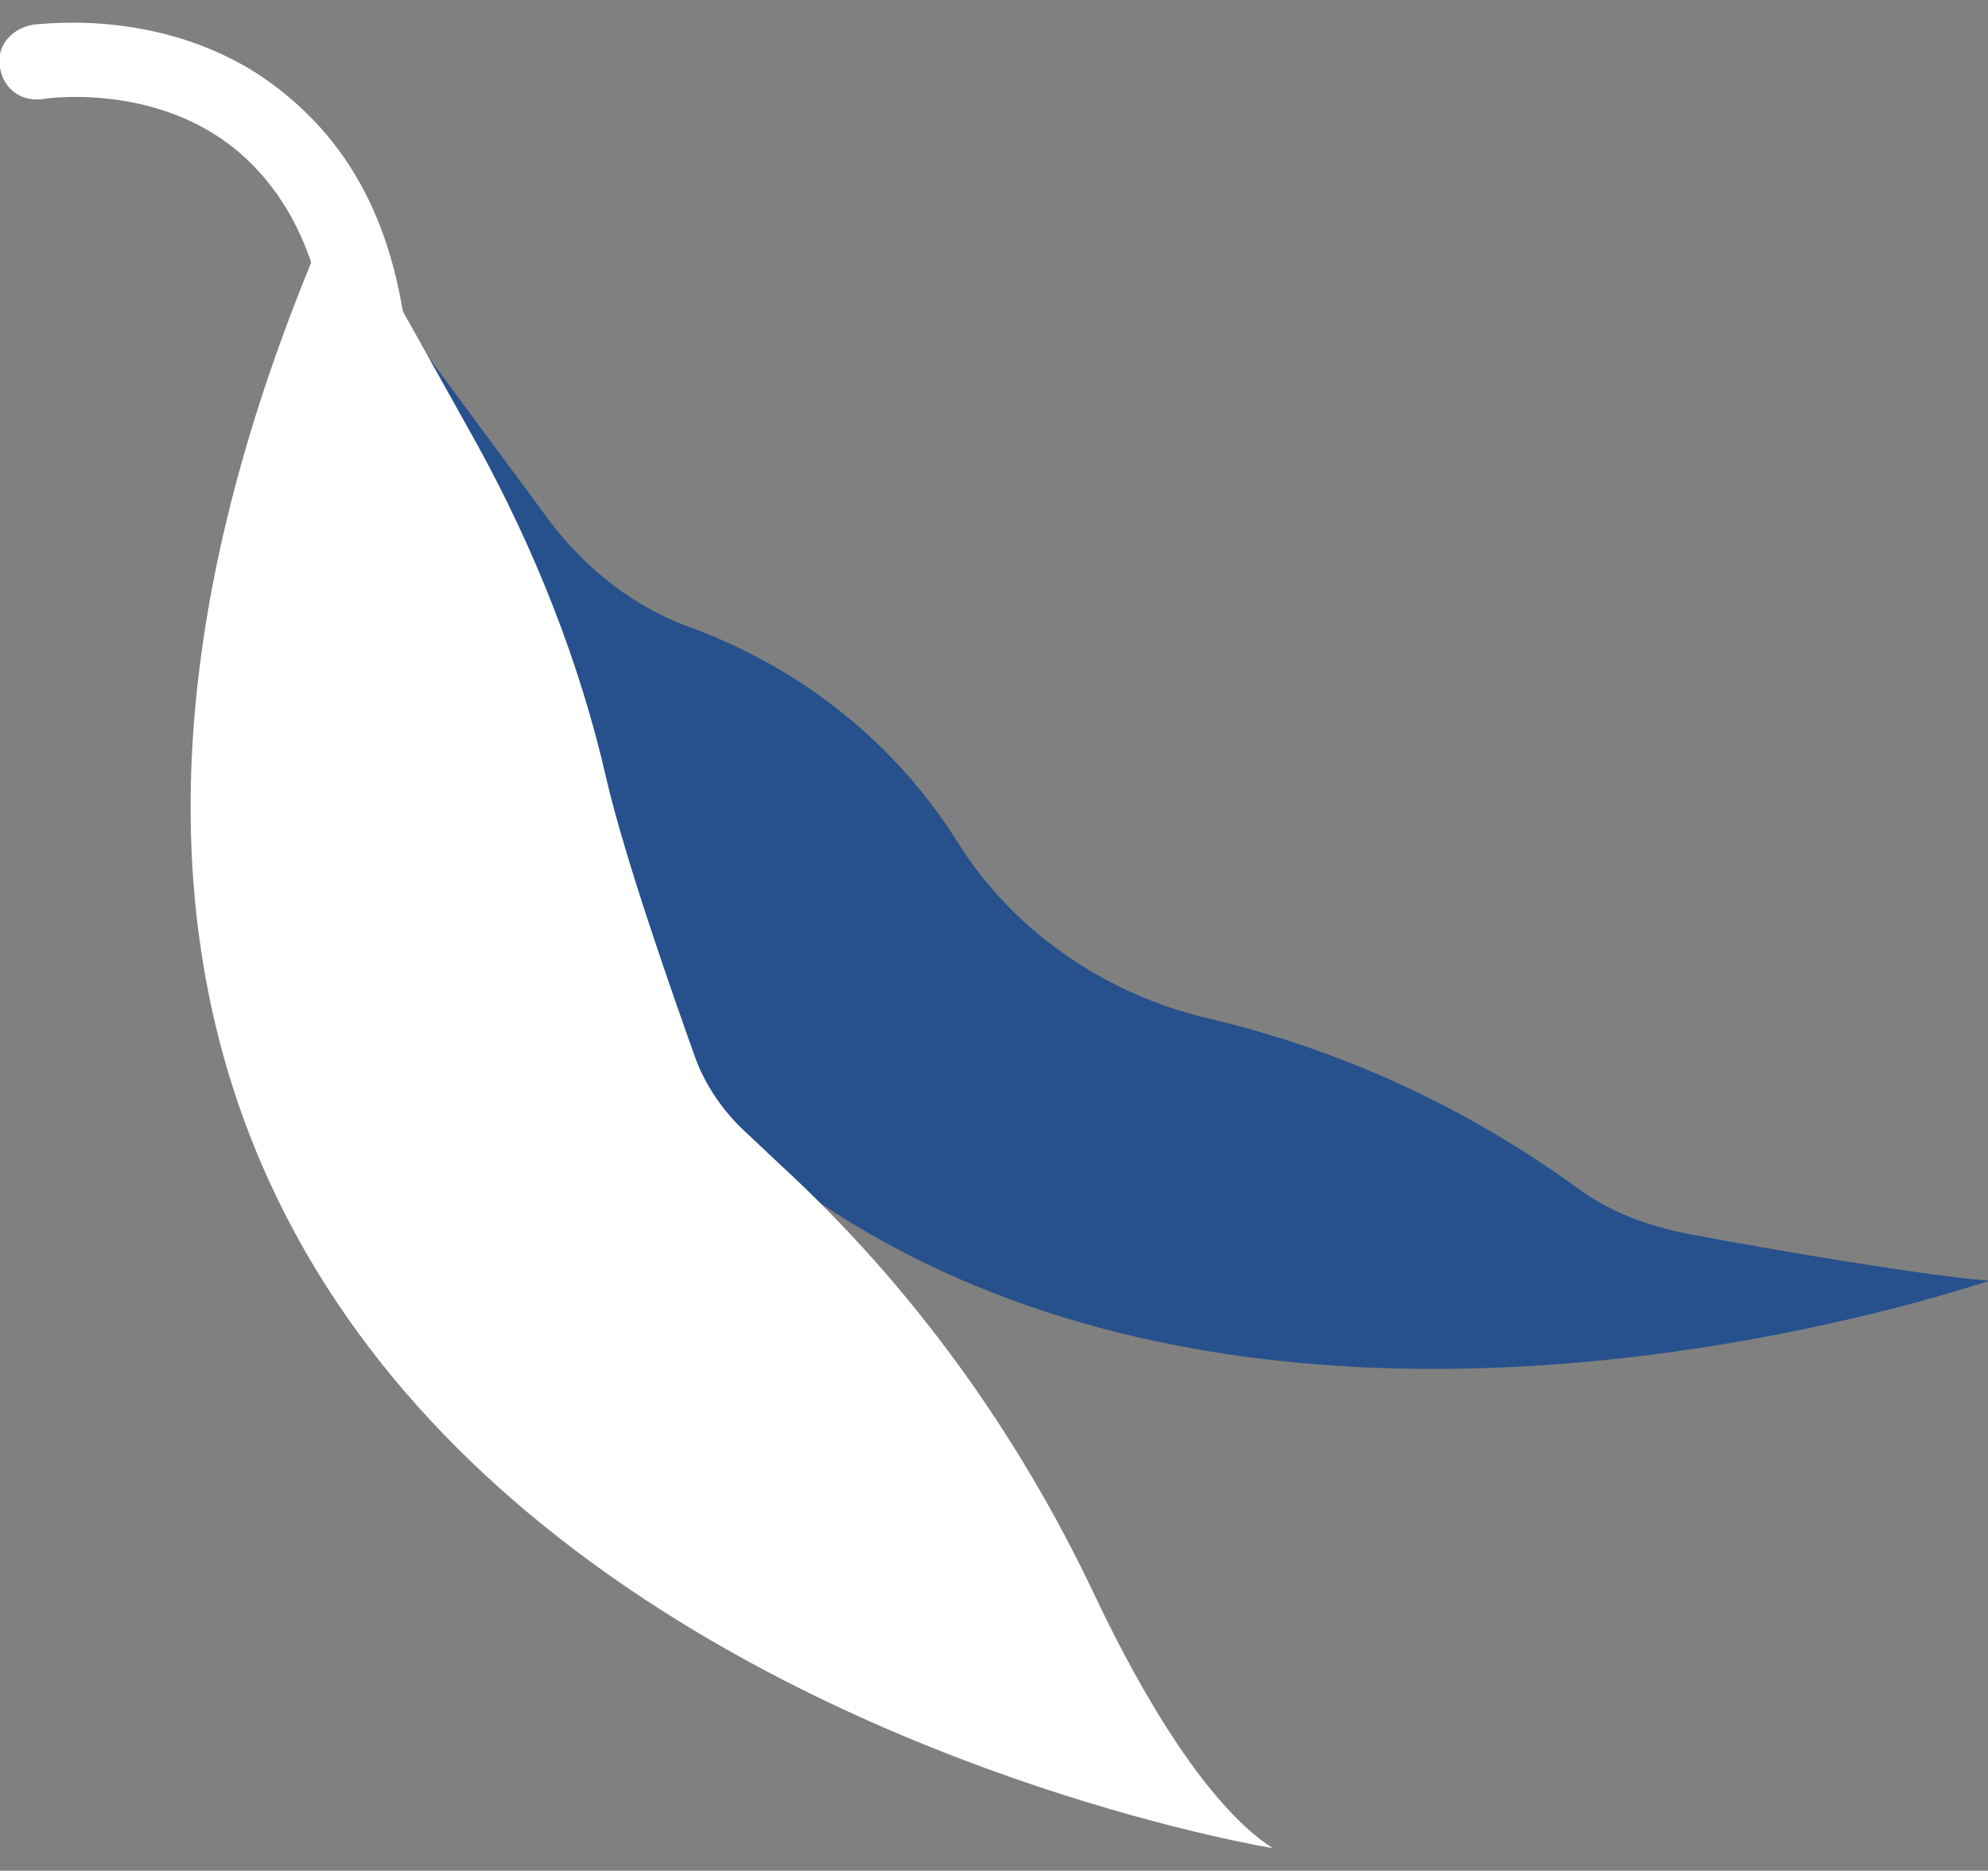 <?xml version="1.0" encoding="utf-8"?>
<!-- Generator: Adobe Illustrator 19.1.0, SVG Export Plug-In . SVG Version: 6.00 Build 0)  -->
<svg version="1.1" xmlns="http://www.w3.org/2000/svg" xmlns:xlink="http://www.w3.org/1999/xlink" x="0px" y="0px"
	 viewBox="0 0 96.7 91" style="enable-background:new 0 0 96.7 91;" xml:space="preserve">
<rect x="0" y="0" width="96.7" height="91" fill="#808080" stroke="none"/>
<g id="Layer_1" style="display:none;">
</g>
<g id="Layer_3">
</g>
<g id="Layer_2">
	<g>
		<g>
			<path style="fill:#27518D;" d="M18.2,13.8l8.5,11.5c1.8,2.4,4.2,4.3,7.1,5.3l0,0c5.3,2,9.8,5.6,12.8,10.4l0,0
				c2.7,4.3,7.1,7.3,12,8.5l0,0c6.5,1.5,12.6,4.3,18,8.2l0,0c1.6,1.2,3.4,1.9,5.4,2.3c4.2,0.8,11.9,2.1,14.8,2.3
				C96.7,62.2,24.2,88.1,18.2,13.8z"/>
		</g>
		<g>
			<path style="fill:#FFFFFF;" d="M18.1,21c-1,0-1.9-0.3-1.9-1.4c-0.1-5.8-1.7-9.8-4.7-12.3C7.5,4,2.2,4.8,2.2,4.8
				C1.1,5,0.2,4.4,0,3.3c-0.2-1,0.5-1.9,1.6-2.1c0.3,0,7-1,12.3,3.4c3.9,3.2,5.9,7.9,6.1,14.9C20,20.5,19.2,21,18.1,21
				C18.1,21,18.1,21,18.1,21z"/>
		</g>
		<g>
			<path style="fill:#FFFFFF;" d="M16.5,9.6l6.7,12c2.8,5.1,5,10.6,6.3,16.3c0.9,3.9,3.3,10.7,4.3,13.5c0,0,0,0,0,0
				c0.5,1.4,1.4,2.7,2.5,3.7l1.7,1.6c6.4,5.9,11.5,13,15.2,20.8c2.4,5.1,5.6,10.4,8.7,12.4C61.9,89.9-14,77.6,16.5,9.6z"/>
		</g>
	</g>
</g>
<g id="Info">
</g>
</svg>
